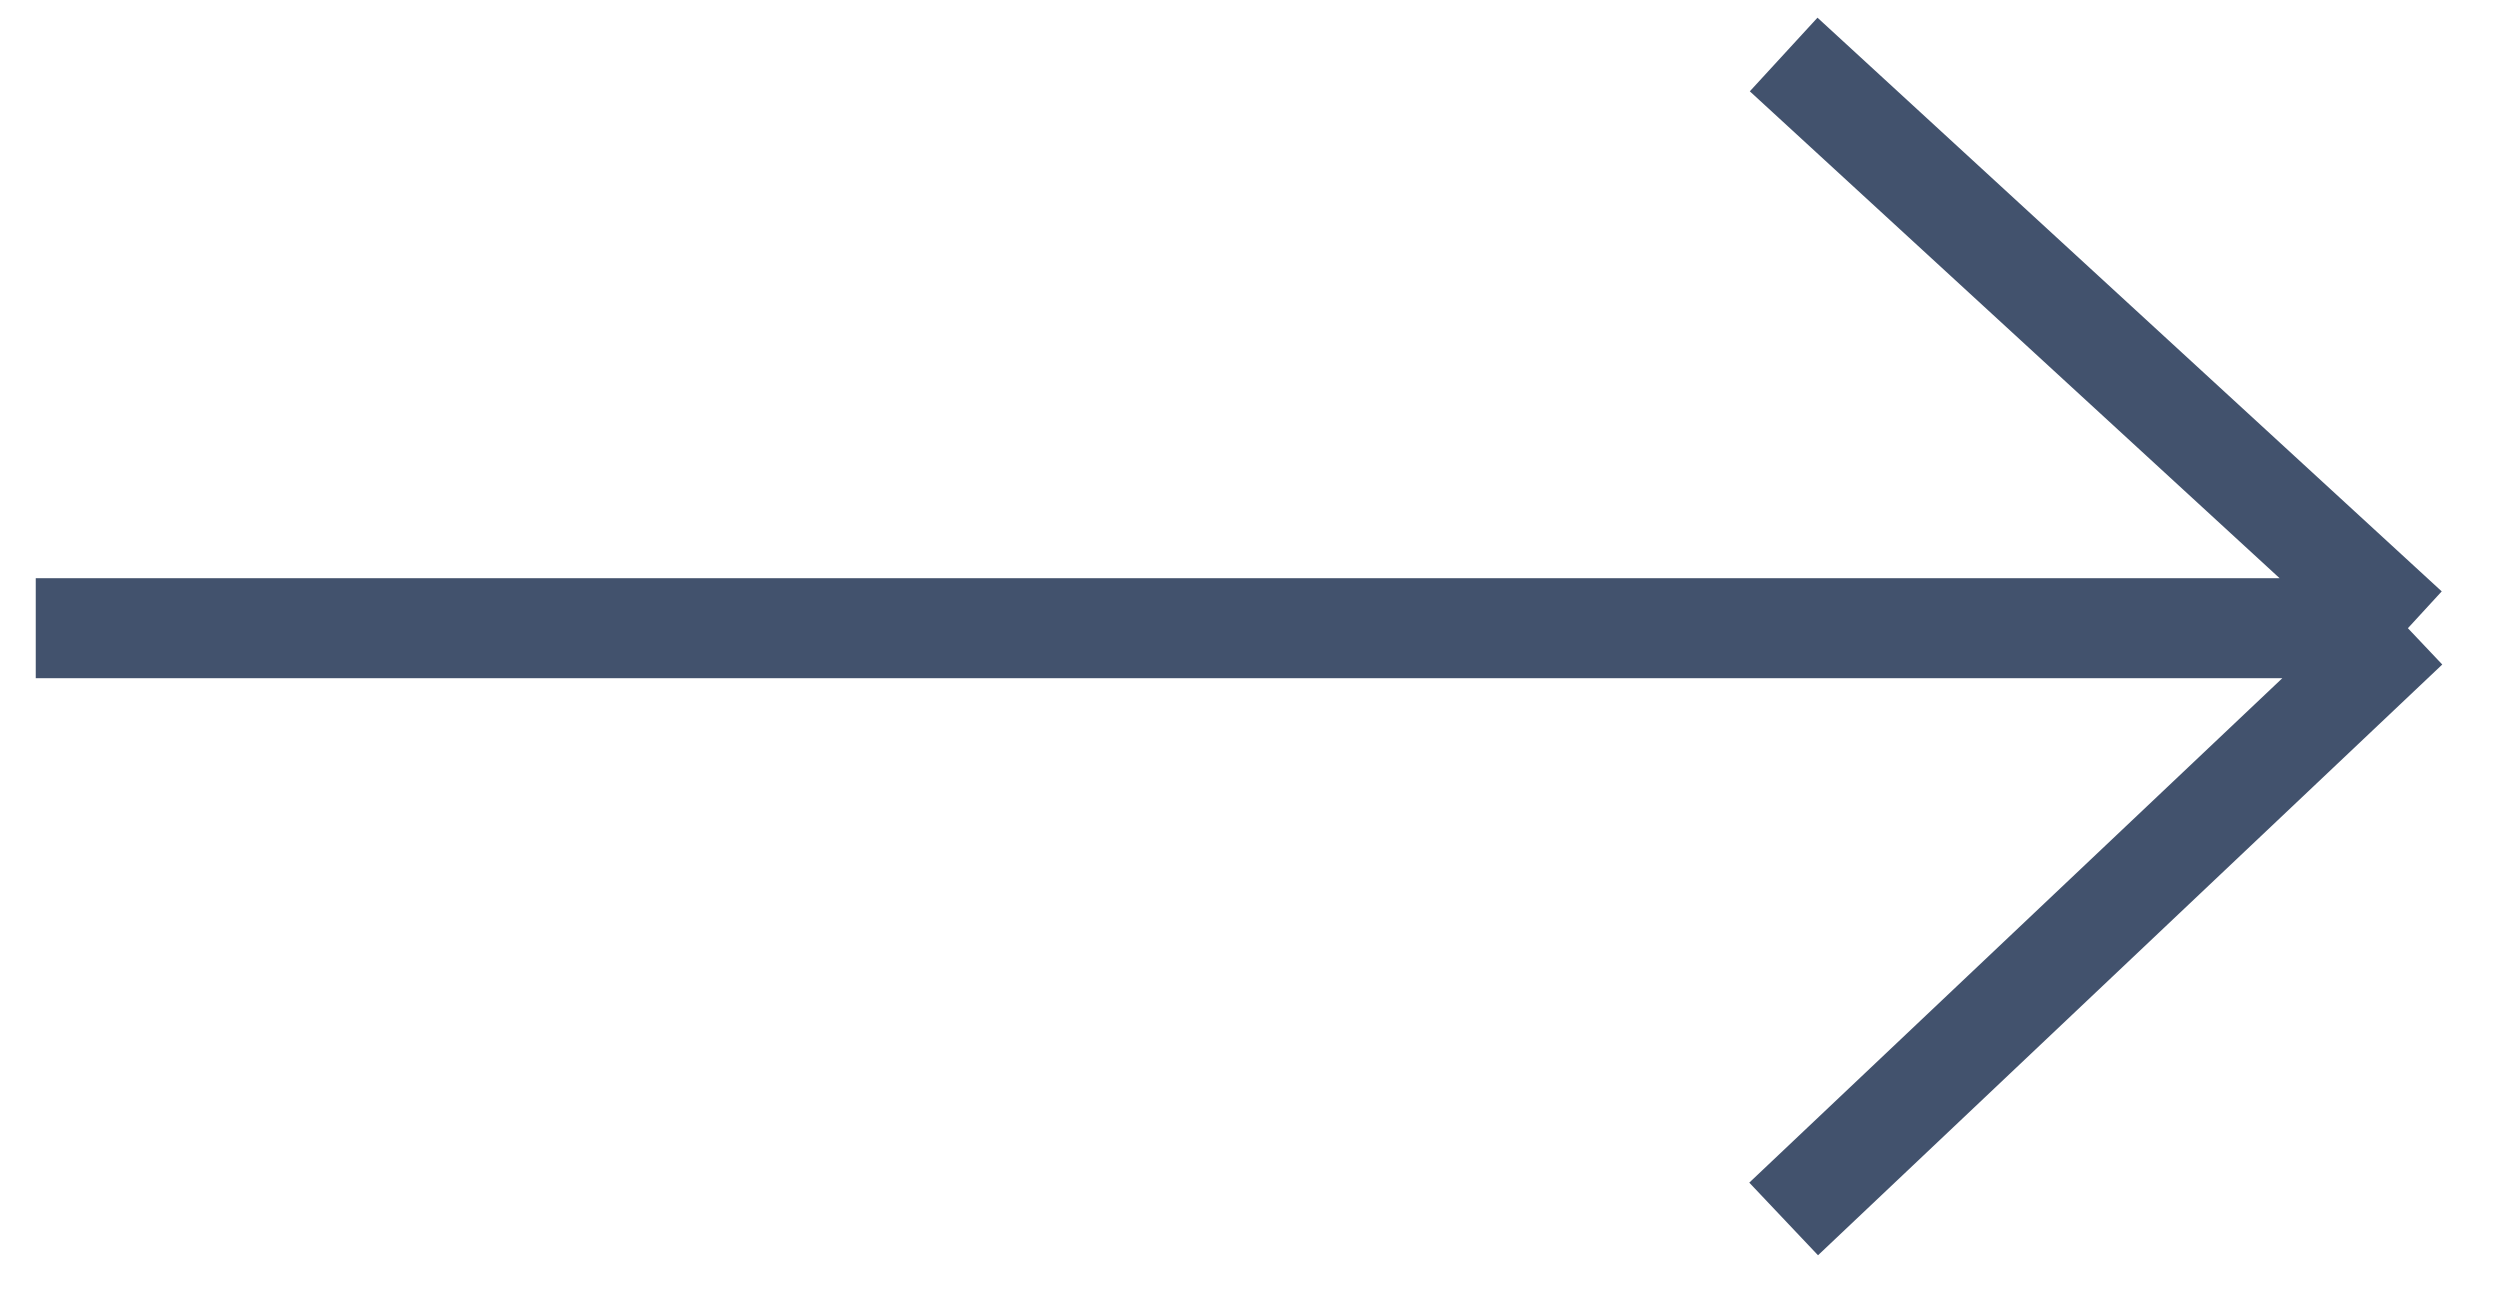 <?xml version="1.0" encoding="UTF-8"?> <svg xmlns="http://www.w3.org/2000/svg" width="50" height="26" viewBox="0 0 50 26" fill="none"><path d="M0.715 12.564H48.158M48.158 12.564L35.673 1.09M48.158 12.564L35.673 24.379" stroke="#42526D" stroke-width="2"></path></svg> 